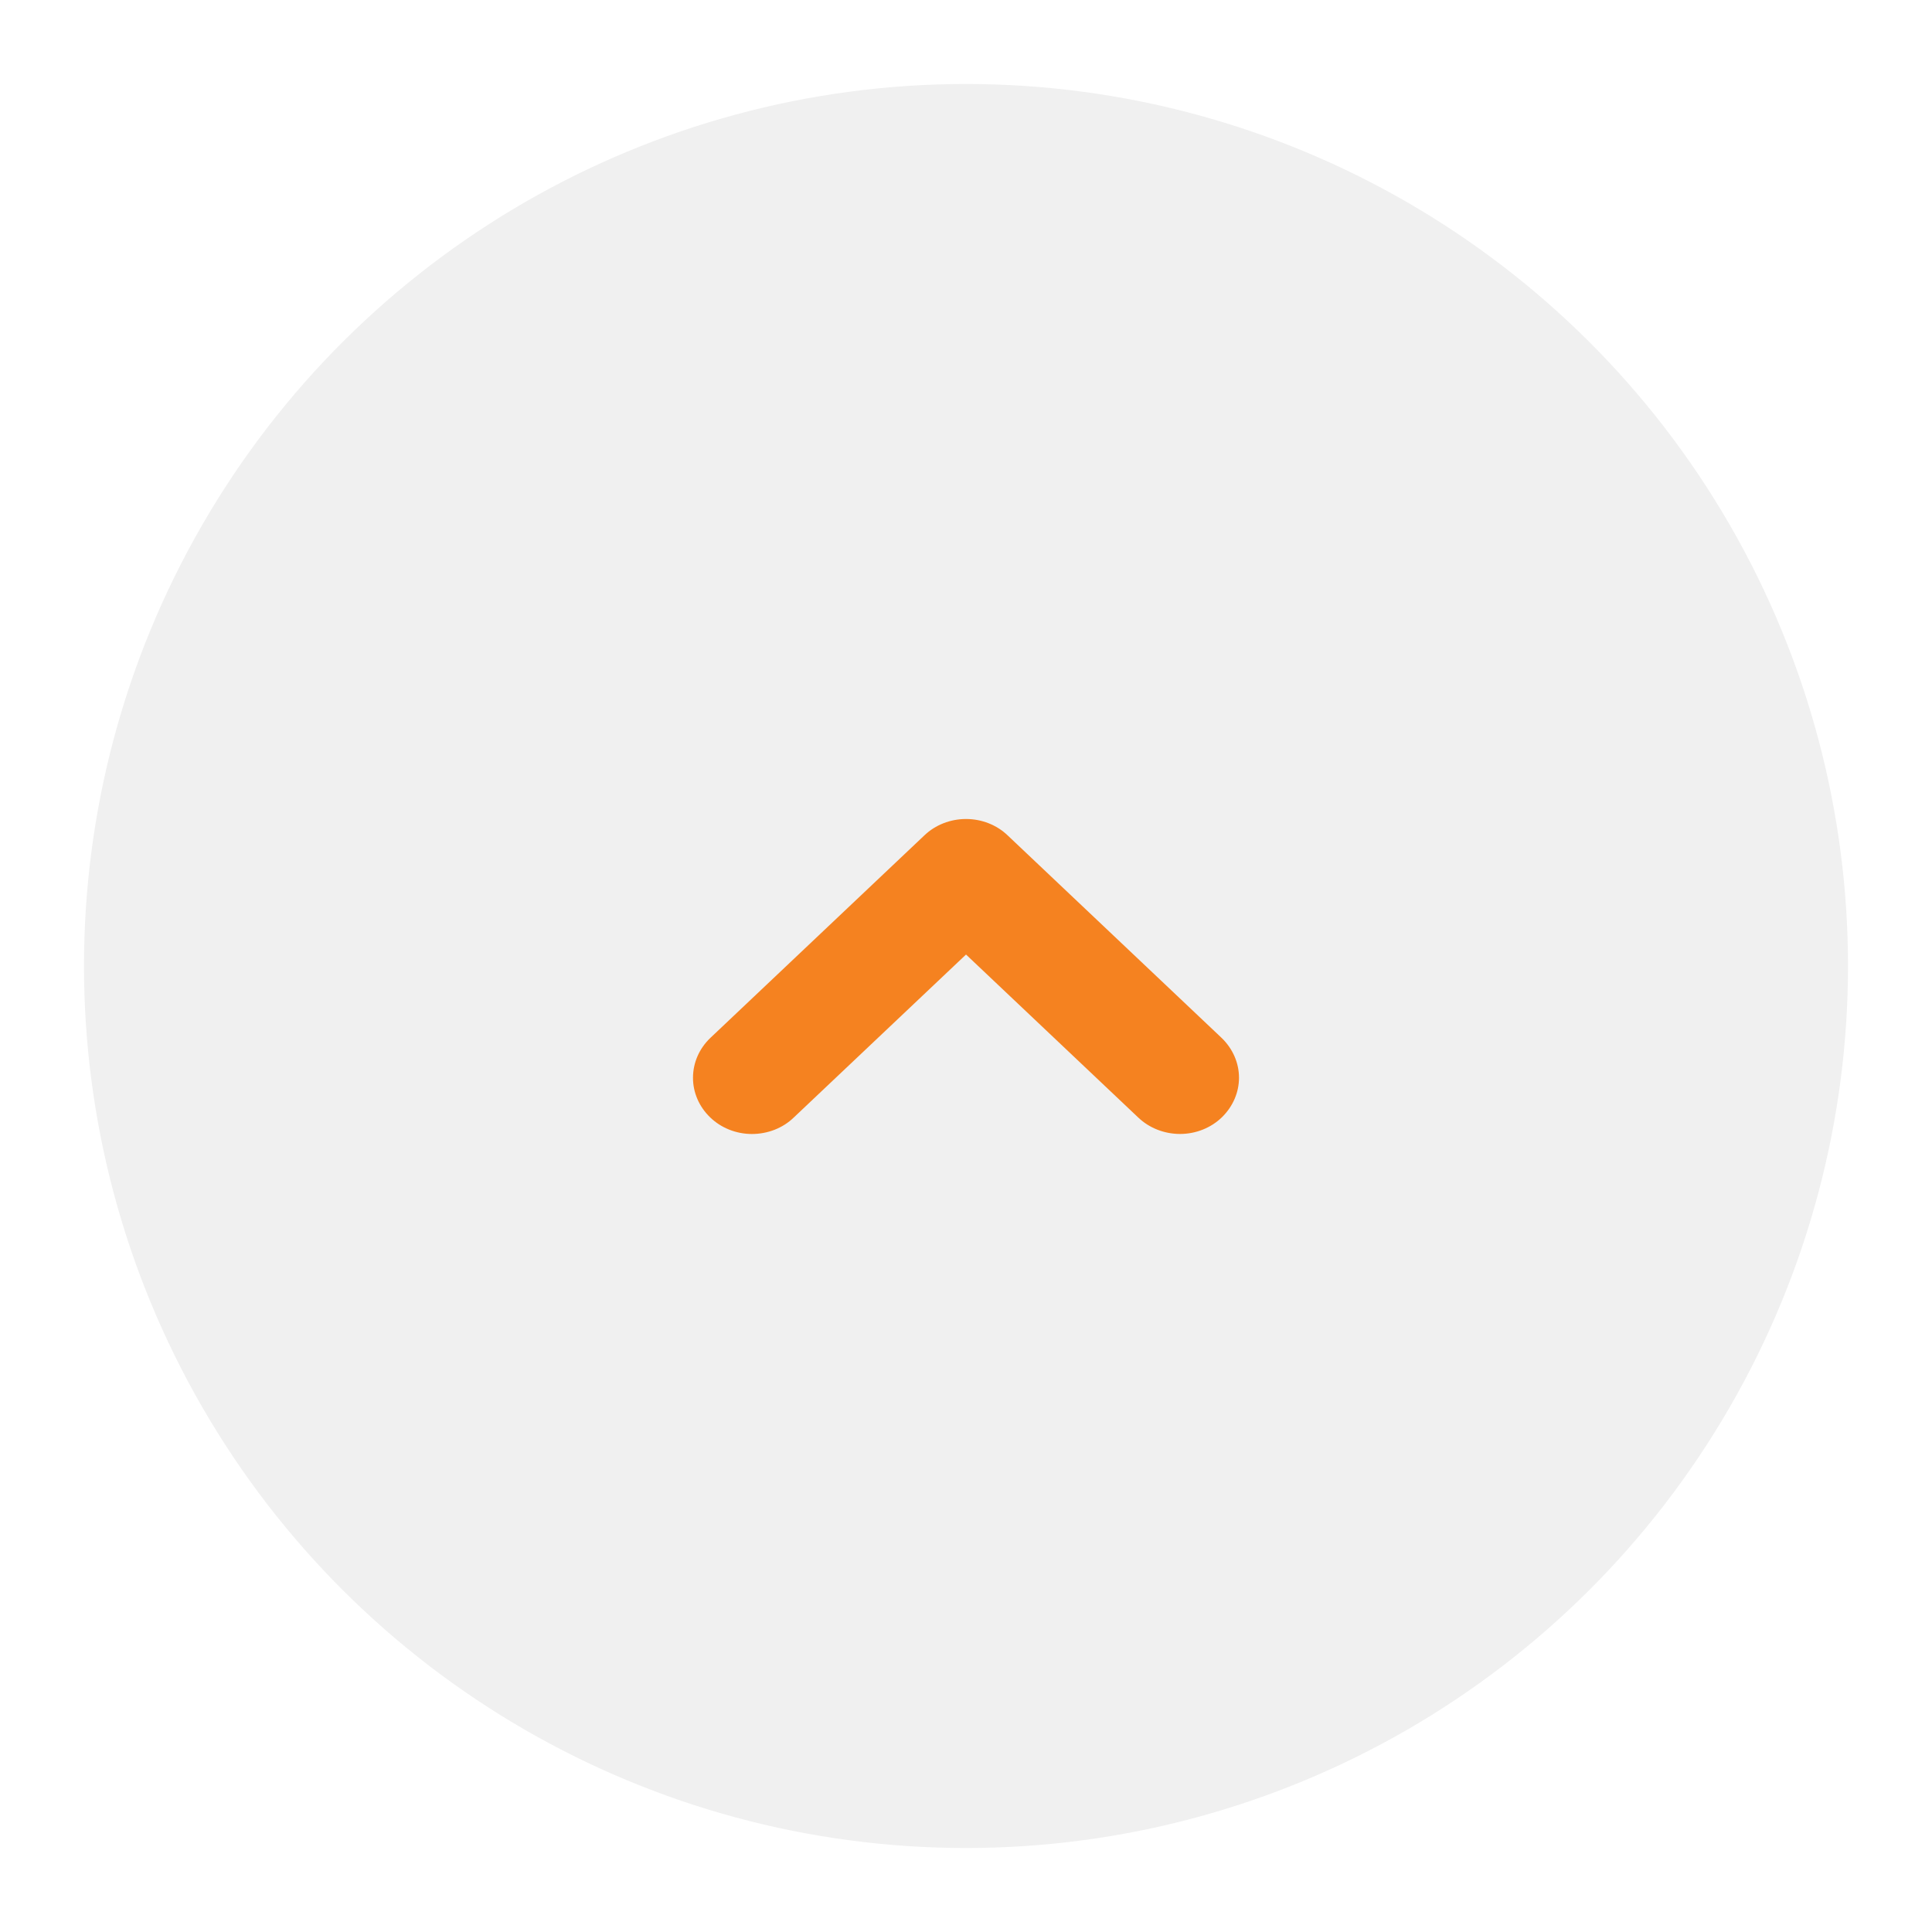 <svg width="92" height="92" viewBox="0 0 92 92" fill="none" xmlns="http://www.w3.org/2000/svg">
<g filter="url(#filter0_d)">
<circle cx="44" cy="44" r="42" transform="rotate(90 44 44)" fill="#F0F0F0"/>
<path d="M31 49.321C31 48.61 31.296 47.929 31.83 47.421L42.02 37.778C42.54 37.281 43.256 37 44.001 37C44.745 37 45.459 37.279 45.981 37.778L56.169 47.421C56.7 47.932 56.997 48.608 57 49.31C57.003 50.012 56.712 50.69 56.185 51.205C55.665 51.709 54.949 51.996 54.2 51.998C53.451 52 52.732 51.719 52.207 51.22L44.001 43.454L35.791 51.222C35.536 51.468 35.227 51.664 34.885 51.798C34.543 51.931 34.174 52 33.801 52C33.052 51.998 32.336 51.711 31.816 51.207C31.291 50.701 30.998 50.024 31 49.321Z" fill="#F58220"/>
</g>
<defs>
<filter id="filter0_d" x="0" y="0" width="92" height="92" filterUnits="userSpaceOnUse" color-interpolation-filters="sRGB">
<feFlood flood-opacity="0" result="BackgroundImageFix"/>
<feColorMatrix in="SourceAlpha" type="matrix" values="0 0 0 0 0 0 0 0 0 0 0 0 0 0 0 0 0 0 127 0"/>
<feOffset dx="2" dy="2"/>
<feGaussianBlur stdDeviation="2"/>
<feColorMatrix type="matrix" values="0 0 0 0 0 0 0 0 0 0 0 0 0 0 0 0 0 0 0.15 0"/>
<feBlend mode="normal" in2="BackgroundImageFix" result="effect1_dropShadow"/>
<feBlend mode="normal" in="SourceGraphic" in2="effect1_dropShadow" result="shape"/>
</filter>
</defs>
</svg>
